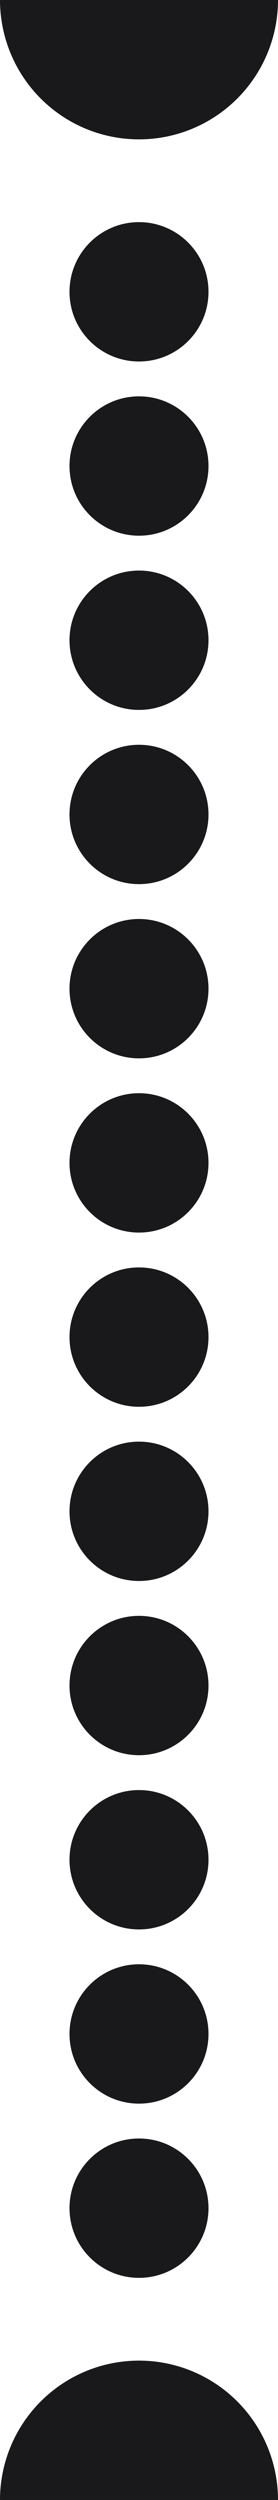 <svg xmlns="http://www.w3.org/2000/svg" width="32" height="287" viewBox="0 0 32 287" fill="none"><path d="M24 33.5C24 37.918 20.418 41.5 16 41.5C11.582 41.5 8 37.918 8 33.5C8 29.082 11.582 25.5 16 25.5C20.418 25.5 24 29.082 24 33.5Z" fill="#19191C"></path><path d="M24 53.5C24 57.918 20.418 61.5 16 61.5C11.582 61.5 8 57.918 8 53.5C8 49.082 11.582 45.5 16 45.5C20.418 45.5 24 49.082 24 53.5Z" fill="#19191C"></path><path d="M24 73.5C24 77.918 20.418 81.5 16 81.5C11.582 81.5 8 77.918 8 73.5C8 69.082 11.582 65.5 16 65.5C20.418 65.5 24 69.082 24 73.5Z" fill="#19191C"></path><path d="M24 93.5C24 97.918 20.418 101.5 16 101.5C11.582 101.5 8 97.918 8 93.5C8 89.082 11.582 85.5 16 85.5C20.418 85.5 24 89.082 24 93.5Z" fill="#19191C"></path><path d="M24 113.5C24 117.918 20.418 121.5 16 121.5C11.582 121.5 8 117.918 8 113.5C8 109.082 11.582 105.5 16 105.5C20.418 105.5 24 109.082 24 113.5Z" fill="#19191C"></path><path d="M24 133.5C24 137.918 20.418 141.5 16 141.5C11.582 141.5 8 137.918 8 133.5C8 129.082 11.582 125.5 16 125.5C20.418 125.5 24 129.082 24 133.5Z" fill="#19191C"></path><path d="M24 153.5C24 157.918 20.418 161.5 16 161.5C11.582 161.5 8 157.918 8 153.5C8 149.082 11.582 145.5 16 145.5C20.418 145.5 24 149.082 24 153.5Z" fill="#19191C"></path><path d="M24 173.5C24 177.918 20.418 181.5 16 181.5C11.582 181.5 8 177.918 8 173.5C8 169.082 11.582 165.5 16 165.5C20.418 165.5 24 169.082 24 173.5Z" fill="#19191C"></path><path d="M24 193.5C24 197.918 20.418 201.5 16 201.5C11.582 201.5 8 197.918 8 193.5C8 189.082 11.582 185.5 16 185.5C20.418 185.5 24 189.082 24 193.5Z" fill="#19191C"></path><path d="M24 213.5C24 217.918 20.418 221.5 16 221.5C11.582 221.5 8 217.918 8 213.5C8 209.082 11.582 205.5 16 205.5C20.418 205.5 24 209.082 24 213.5Z" fill="#19191C"></path><path d="M24 233.5C24 237.918 20.418 241.5 16 241.5C11.582 241.5 8 237.918 8 233.5C8 229.082 11.582 225.5 16 225.5C20.418 225.5 24 229.082 24 233.5Z" fill="#19191C"></path><path d="M24 253.5C24 257.918 20.418 261.5 16 261.5C11.582 261.5 8 257.918 8 253.5C8 249.082 11.582 245.5 16 245.5C20.418 245.5 24 249.082 24 253.5Z" fill="#19191C"></path><path d="M32 1.39876e-06C32 2.101 31.586 4.182 30.782 6.123C29.978 8.064 28.799 9.828 27.314 11.314C25.828 12.799 24.064 13.978 22.123 14.782C20.182 15.586 18.101 16 16 16C13.899 16 11.818 15.586 9.877 14.782C7.936 13.978 6.172 12.799 4.686 11.314C3.201 9.828 2.022 8.064 1.218 6.123C0.414 4.182 -1.83688e-07 2.101 0 0L32 1.39876e-06Z" fill="#19191C"></path><path d="M32 287C32 282.757 30.314 278.687 27.314 275.686C24.313 272.686 20.244 271 16 271C11.757 271 7.687 272.686 4.686 275.686C1.686 278.687 6.40745e-07 282.757 0 287H32Z" fill="#19191C"></path></svg>
